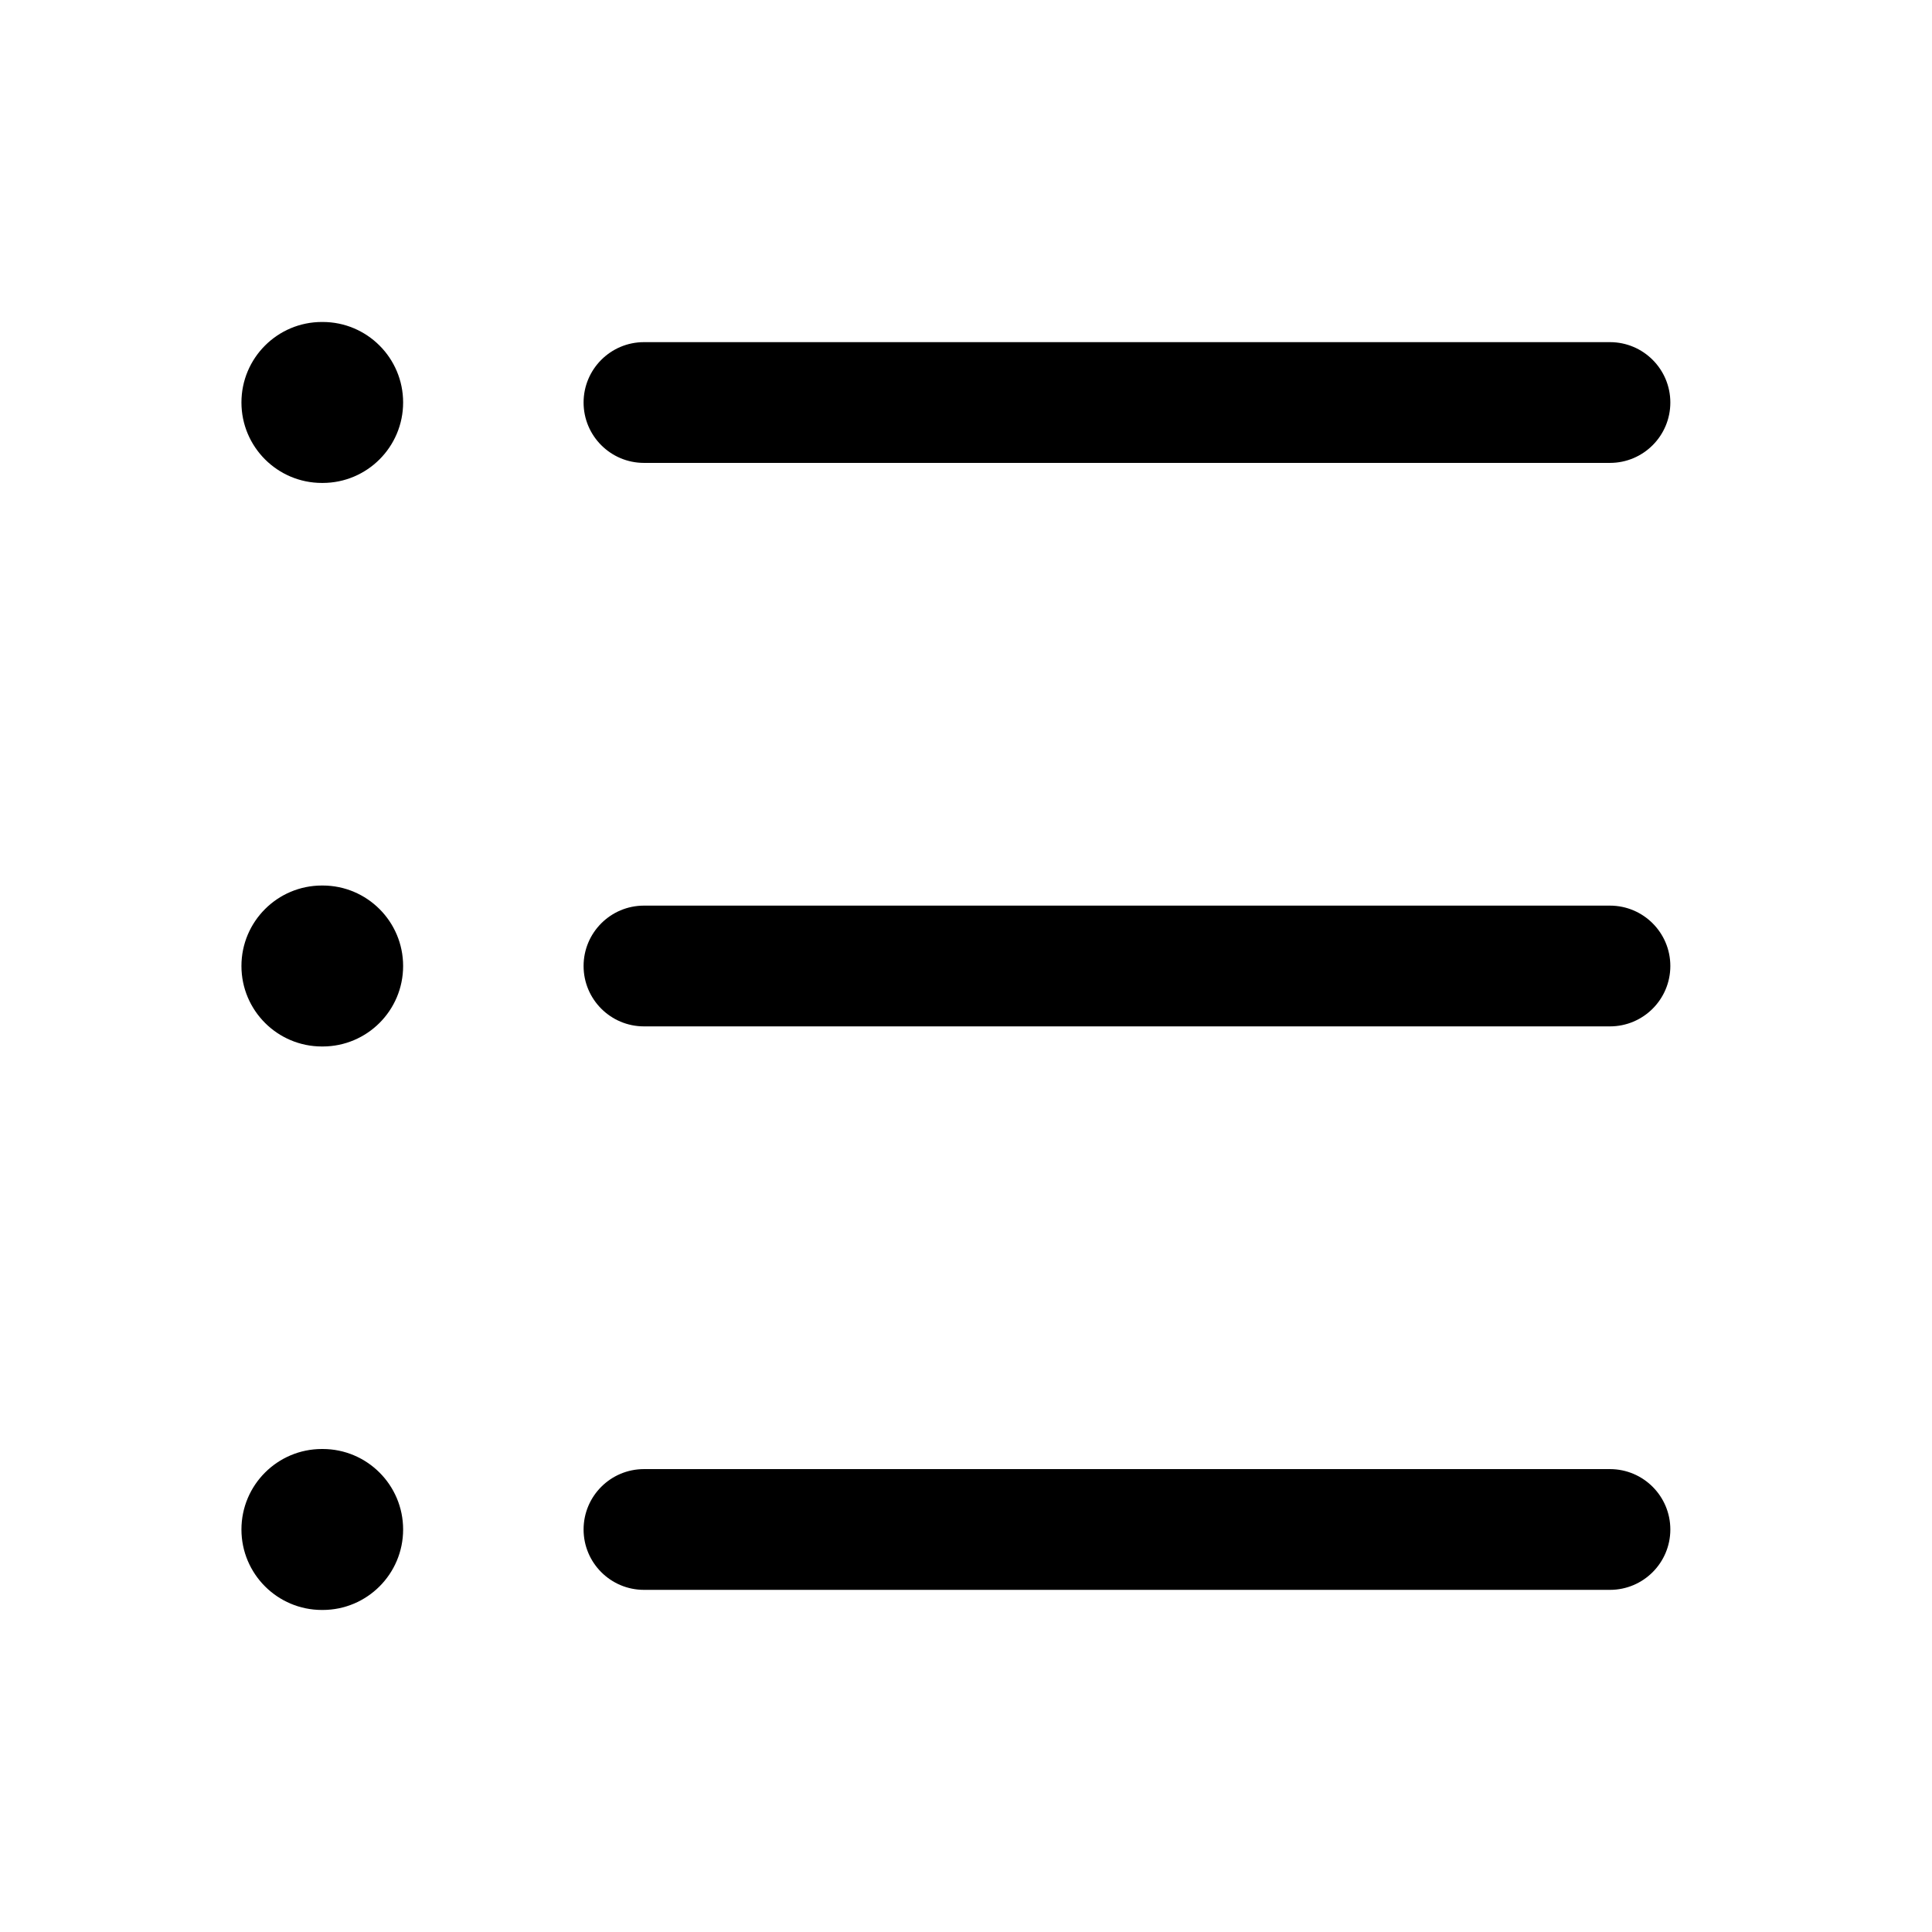 <!-- Generated by weiling.cn -->
<svg version="1.1" xmlns="http://www.w3.org/2000/svg" width="32" height="32" viewBox="0 0 32 32">
<path fill="currentColor" d="M5.332 5.333c-0.736 0-1.333 0.597-1.333 1.333s0.597 1.333 1.333 1.333h0.012c0.736 0 1.333-0.597 1.333-1.333s-0.597-1.333-1.333-1.333h-0.012zM10.666 5.667c-0.552 0-1 0.448-1 1s0.448 1 1 1h16c0.552 0 1-0.448 1-1s-0.448-1-1-1h-16zM3.999 16c0-0.736 0.597-1.333 1.333-1.333h0.012c0.736 0 1.333 0.597 1.333 1.333s-0.597 1.333-1.333 1.333h-0.012c-0.736 0-1.333-0.597-1.333-1.333zM5.332 24c-0.736 0-1.333 0.597-1.333 1.333s0.597 1.333 1.333 1.333h0.012c0.736 0 1.333-0.597 1.333-1.333s-0.597-1.333-1.333-1.333h-0.012zM9.666 16c0-0.552 0.448-1 1-1h16c0.552 0 1 0.448 1 1s-0.448 1-1 1h-16c-0.552 0-1-0.448-1-1zM10.666 24.333c-0.552 0-1 0.448-1 1s0.448 1 1 1h16c0.552 0 1-0.448 1-1s-0.448-1-1-1h-16z"></path>
</svg>
